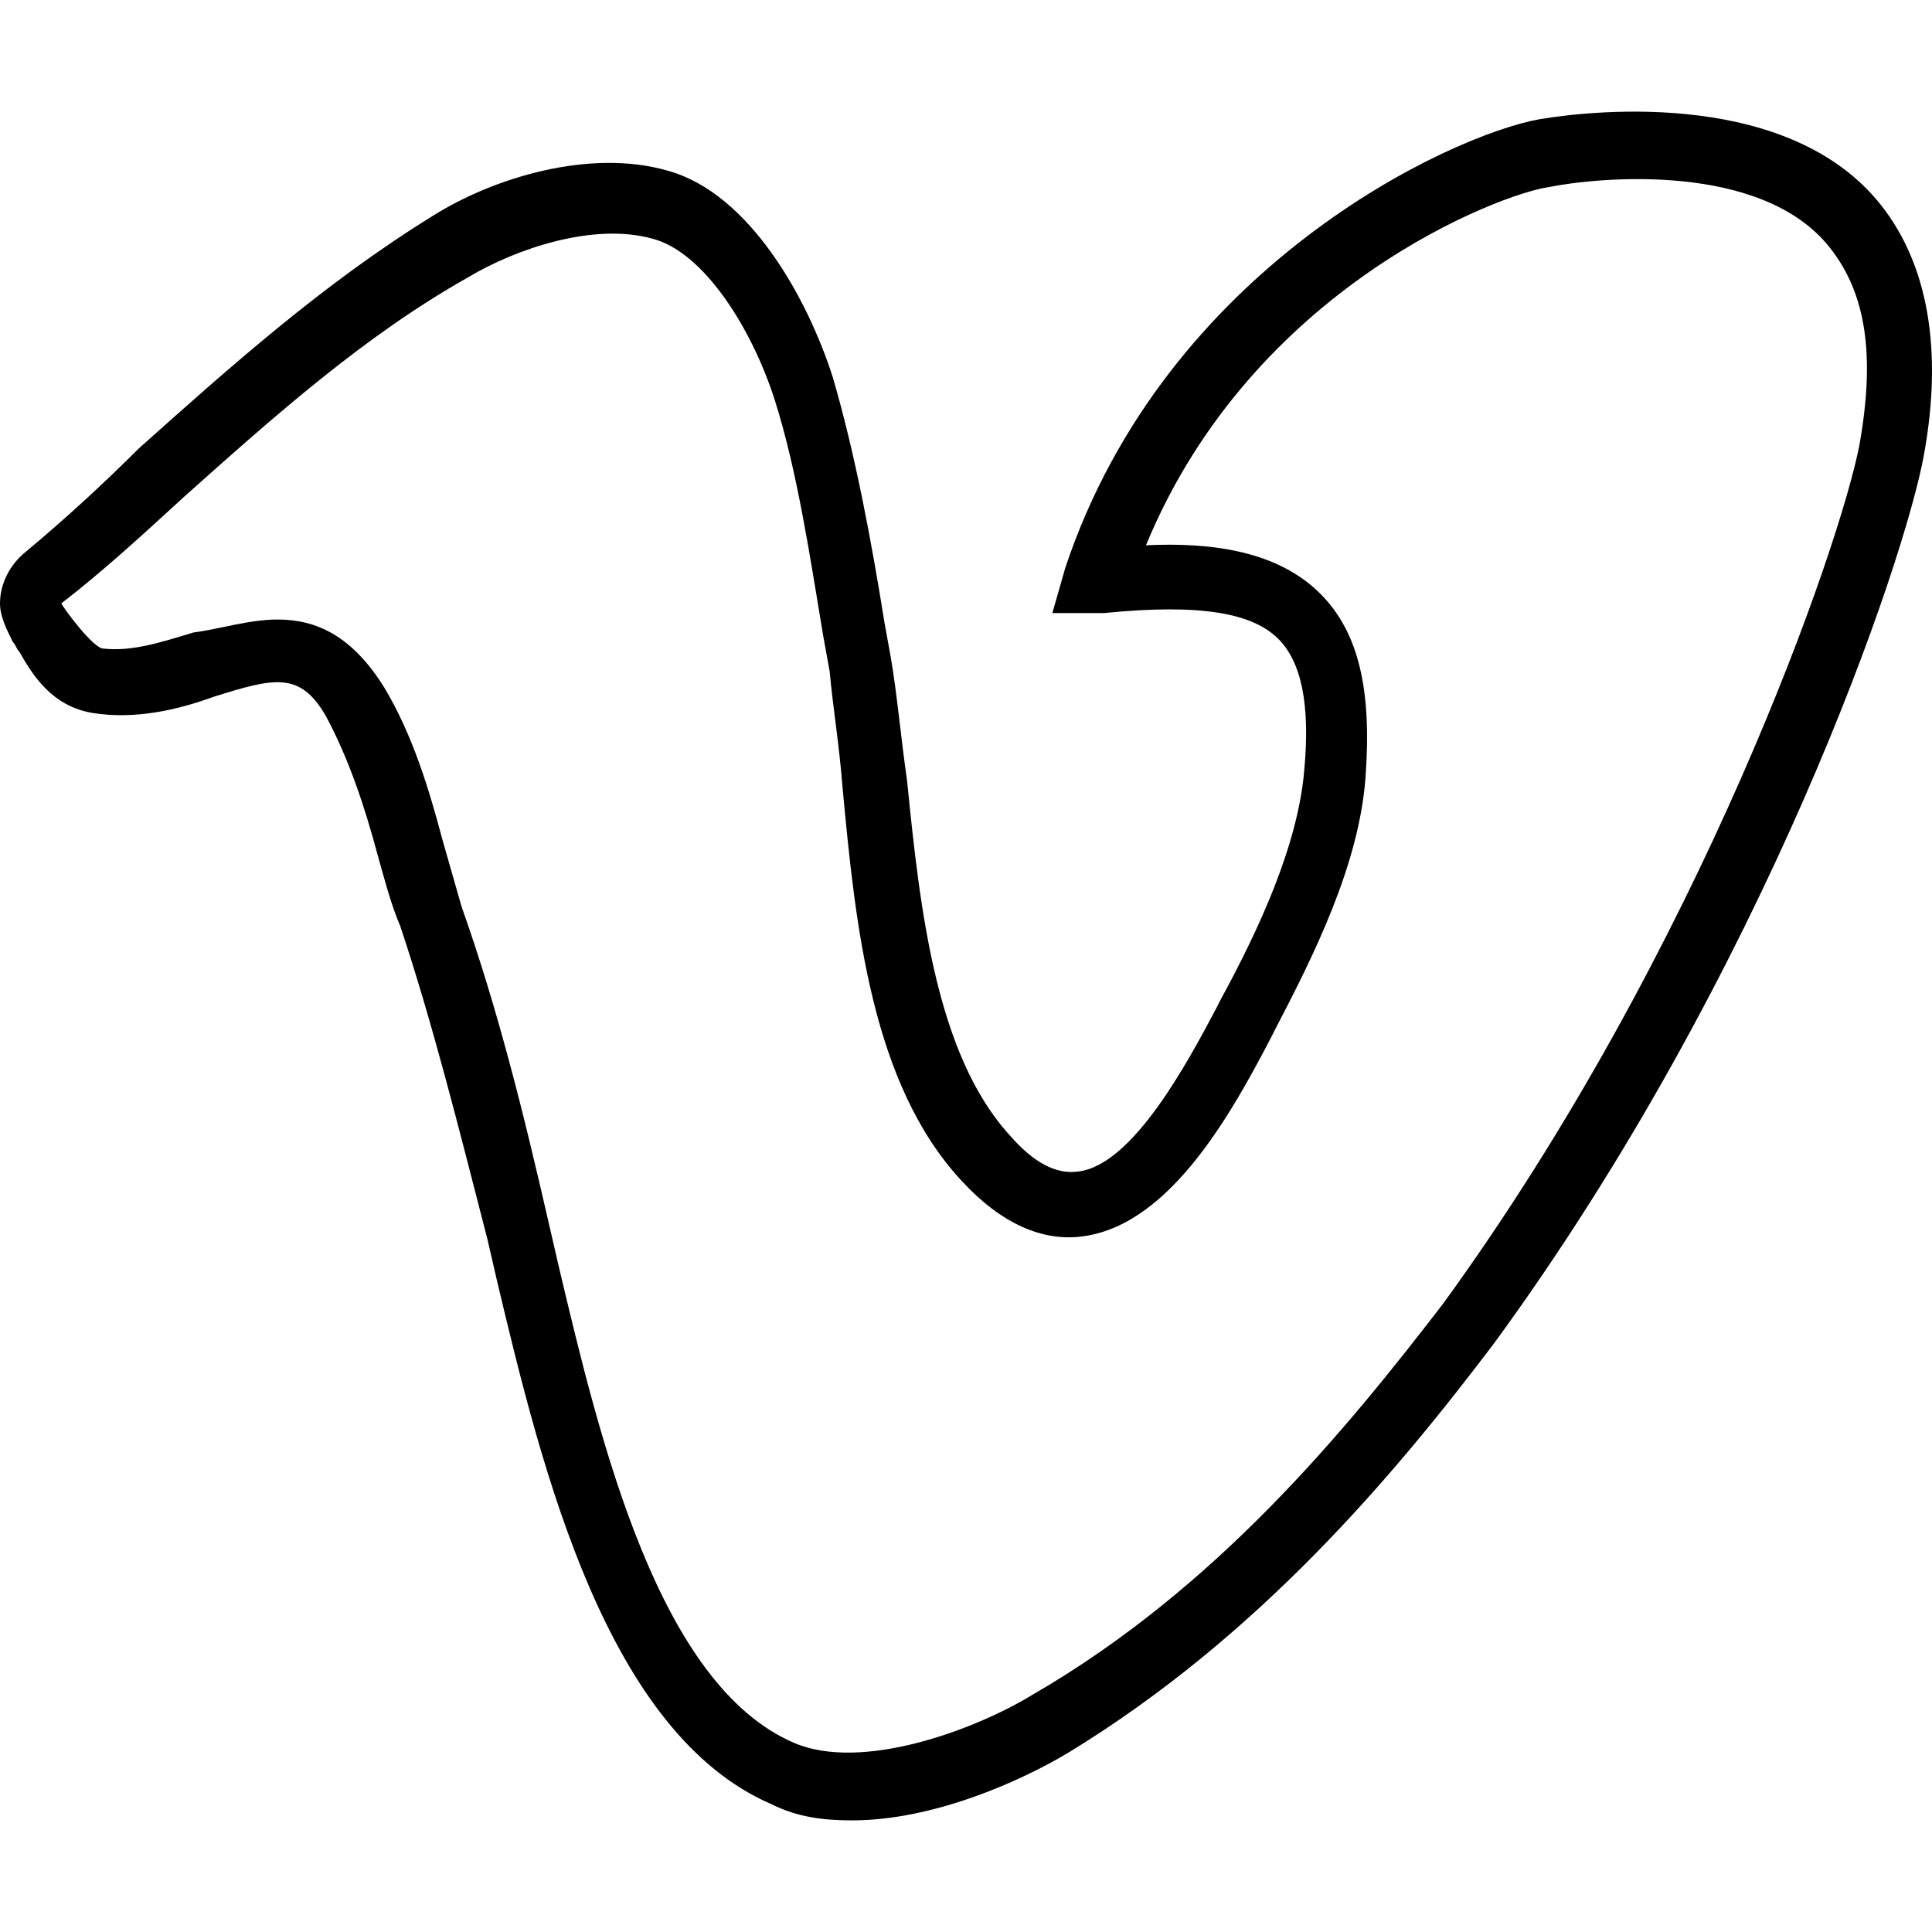 <?xml version="1.0" encoding="iso-8859-1"?>
<!-- Uploaded to: SVG Repo, www.svgrepo.com, Generator: SVG Repo Mixer Tools -->
<svg fill="#000000" height="800px" width="800px" version="1.1" id="Layer_1" xmlns="http://www.w3.org/2000/svg" xmlns:xlink="http://www.w3.org/1999/xlink" 
	 viewBox="0 0 502.345 502.345" xml:space="preserve">
<g>
	<g>
		<path d="M489.338,53.647c-23.502-30.216-73.862-25.18-88.97-22.662c-23.502,4.197-97.364,38.61-123.384,116.669l-3.357,11.751
			h13.43c25.18-2.518,38.61,0,45.325,6.715c5.875,5.875,8.393,16.787,6.715,34.413c-1.679,19.305-11.751,41.128-21.823,59.593
			l-0.839,1.679c-7.554,14.269-21.823,41.128-36.092,42.807c-5.875,0.839-11.751-2.518-17.626-9.233
			c-19.305-20.984-23.502-58.754-26.859-92.328c-1.679-11.751-2.518-21.823-4.197-31.895l-1.679-9.233
			c-3.357-20.984-7.554-43.646-13.43-63.79c-6.715-20.984-21.823-47.843-42.807-53.718c-20.144-5.875-45.325,1.679-61.272,11.751
			c-28.538,17.626-52.879,39.449-76.38,60.433c-9.233,9.233-19.305,18.466-29.377,26.859C2.518,146.814,0,151.85,0,156.886
			c0,3.357,1.679,6.715,3.357,10.072c0.839,0.839,0.839,1.679,1.679,2.518c3.357,5.875,8.393,14.269,19.305,15.948
			c10.912,1.679,21.823-0.839,31.056-4.197c15.948-5.036,22.662-6.715,29.377,5.036c5.875,10.911,10.072,23.502,13.43,36.092
			c1.679,5.875,3.357,12.59,5.875,18.466c8.393,25.18,15.108,52.039,22.662,81.416l2.518,10.911
			c11.751,49.521,28.538,117.508,71.344,135.974c6.715,3.357,13.43,4.197,20.984,4.197c20.984,0,43.646-10.072,56.236-17.626
			c49.521-30.216,84.774-72.184,110.793-106.597c70.505-96.525,106.597-203.121,111.633-230.82
			C505.285,90.578,501.089,68.755,489.338,53.647z M483.462,115.758c-5.036,26.02-41.128,130.938-108.275,223.266
			c-25.18,32.734-58.754,73.862-106.597,101.561c-15.108,9.233-44.485,20.144-62.111,12.59
			c-35.253-15.108-50.361-78.059-61.272-124.223l-2.518-10.911c-6.715-29.377-13.43-56.236-22.662-82.256
			c-1.679-5.875-3.357-11.751-5.036-17.626c-3.357-12.59-7.554-26.859-15.108-39.449c-8.393-13.43-17.626-17.626-27.698-17.626
			c-7.554,0-15.108,2.518-21.823,3.357c-8.393,2.518-15.948,5.036-23.502,4.197c-2.518,0-10.072-10.072-10.911-11.751
			c10.911-8.393,21.823-18.466,31.895-27.698c23.502-20.984,47.003-41.967,73.862-57.075c12.59-7.554,32.734-14.269,47.843-10.072
			c13.43,3.357,26.02,23.502,31.895,41.967c5.875,18.466,9.233,41.128,12.59,61.272l1.679,9.233
			c0.839,9.233,2.518,19.305,3.357,30.216c3.357,36.092,7.554,77.22,31.056,102.4c10.072,10.911,20.984,15.948,31.895,14.269
			c22.662-3.357,38.61-32.734,48.682-52.039l0.839-1.679c10.072-19.305,21.823-42.807,23.502-65.469
			c1.679-22.662-1.679-37.77-11.751-47.843c-10.911-10.911-27.698-13.43-45.325-12.59c27.698-67.148,92.328-91.489,104.918-93.167
			c12.59-2.518,55.397-6.715,73.023,15.948C485.141,76.309,487.659,92.257,483.462,115.758z"/>
	</g>
</g>
</svg>